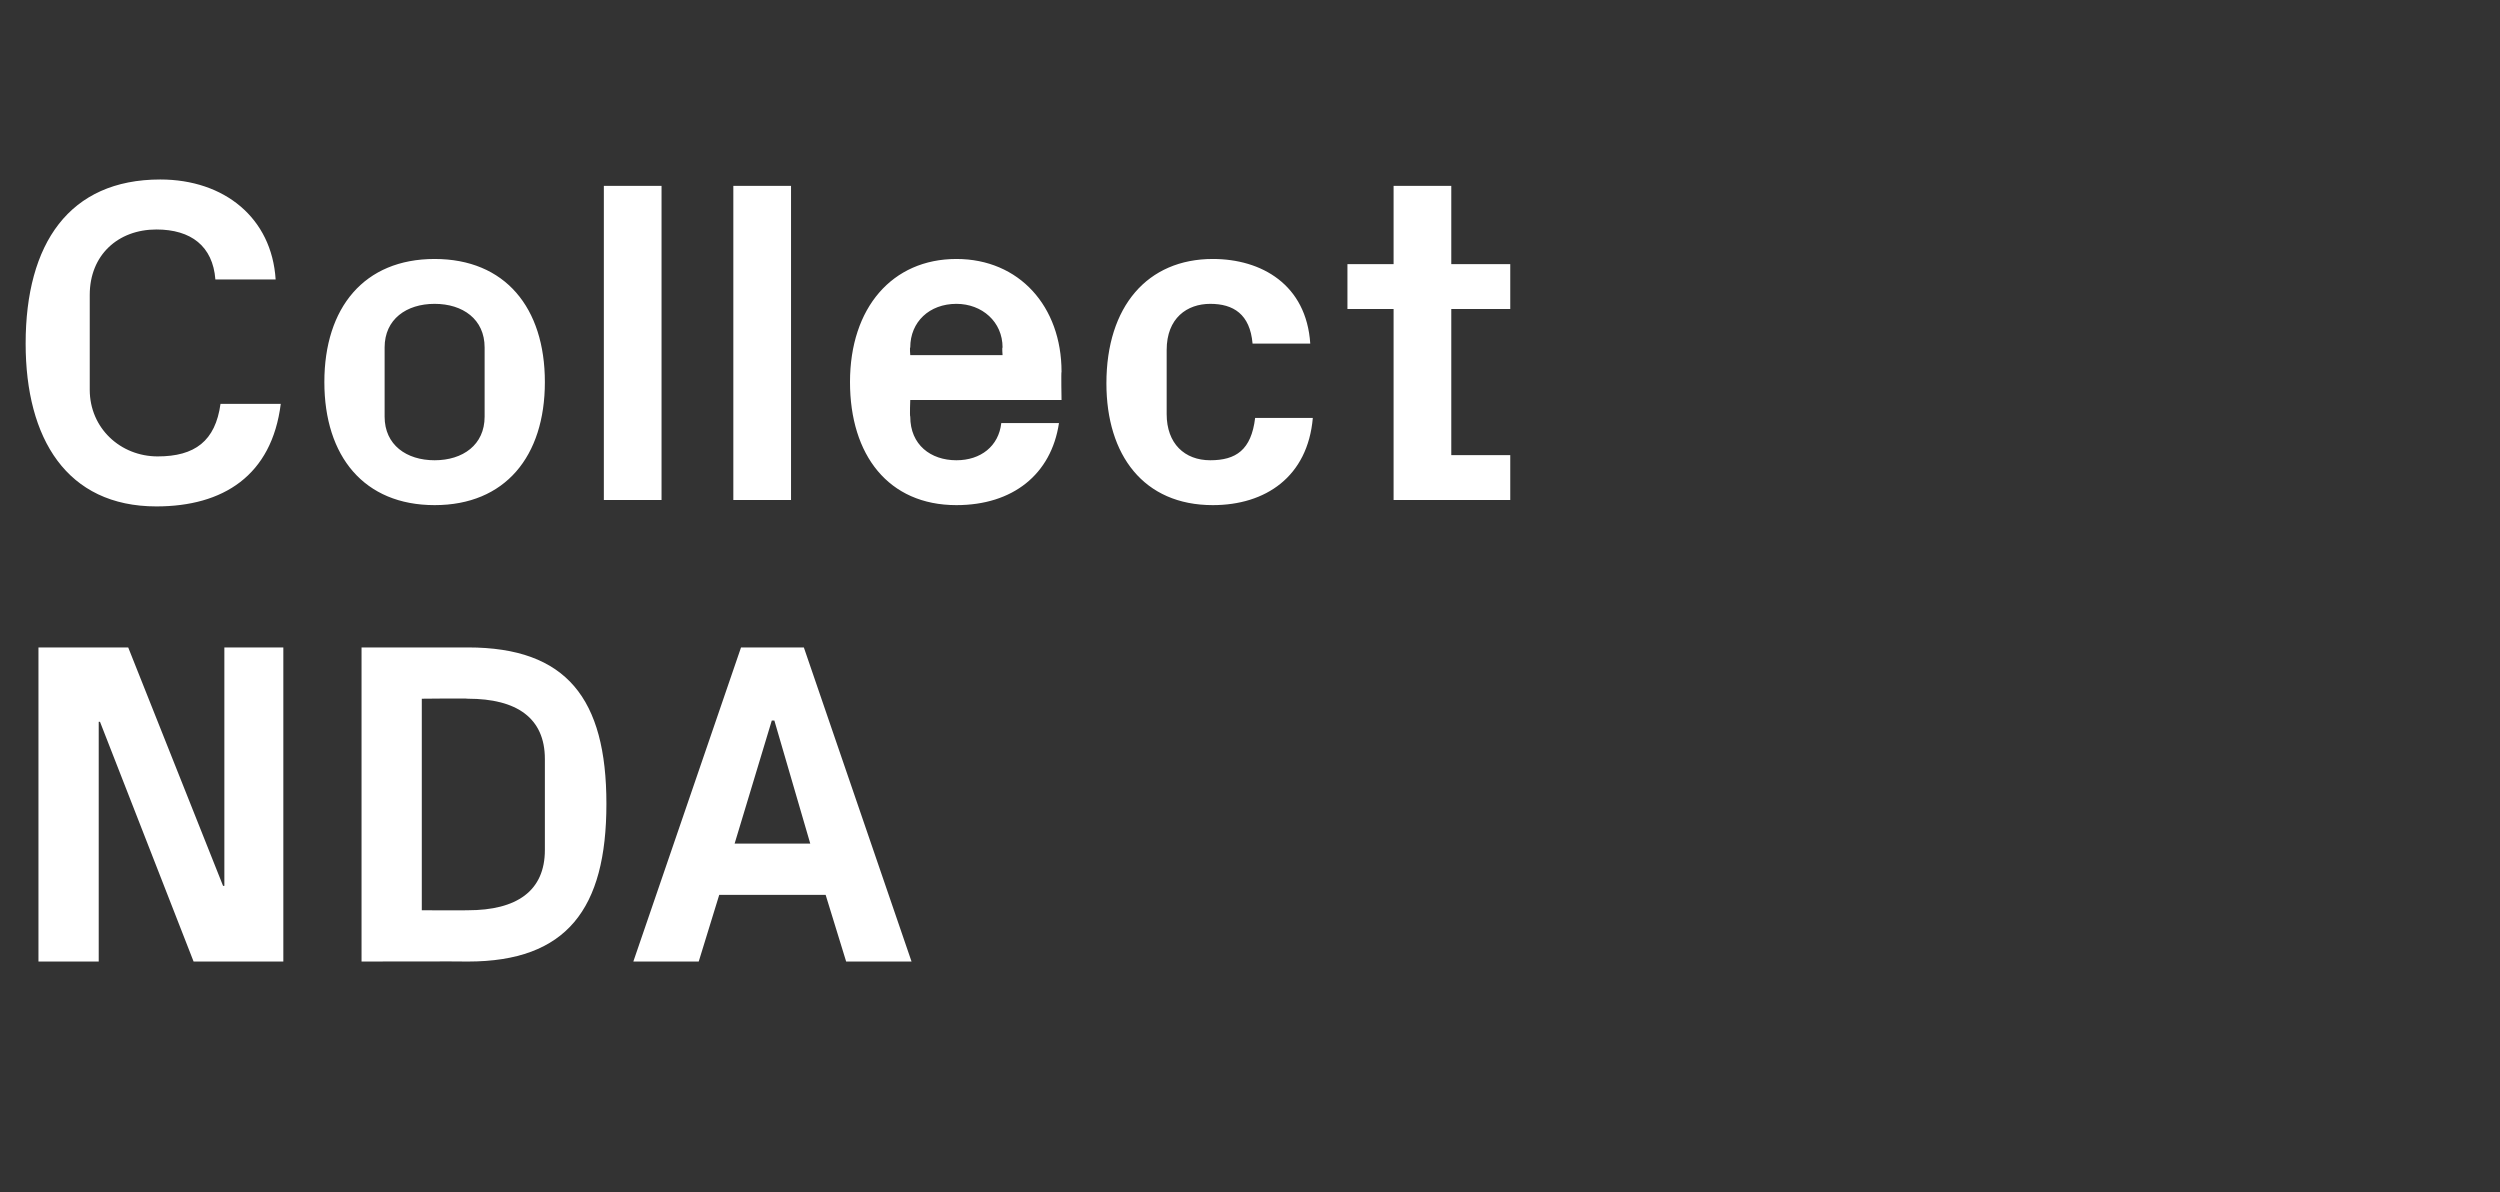 <?xml version="1.0" standalone="no"?><!DOCTYPE svg PUBLIC "-//W3C//DTD SVG 1.1//EN" "http://www.w3.org/Graphics/SVG/1.1/DTD/svg11.dtd"><svg xmlns="http://www.w3.org/2000/svg" version="1.1" width="195px" height="93px" viewBox="0 -10 195 93" style="top:-10px"><rect x="0" y="-10" width="195" height="93" fill="#333333" stroke="none"/>  <desc>Collect NDA</desc>  <defs/>  <g id="Polygon20276">    <path d="M 17.5 59.1 L 17.5 40.5 L 22.1 40.5 L 22.1 65 L 15.1 65 L 7.8 46.3 L 7.7 46.3 L 7.7 65 L 3 65 L 3 40.5 L 10 40.5 L 17.4 59.1 L 17.5 59.1 Z M 36.5 40.5 C 44.2 40.5 47.3 44.5 47.3 52.7 C 47.3 60.9 44.2 65 36.5 65 C 36.47 64.98 28.2 65 28.2 65 L 28.2 40.5 C 28.2 40.5 36.47 40.5 36.5 40.5 Z M 32.9 44.5 L 32.9 61 C 32.9 61 36.47 61.02 36.5 61 C 40.3 61 42.5 59.5 42.5 56.3 C 42.5 56.3 42.5 49.2 42.5 49.2 C 42.5 46 40.3 44.5 36.5 44.5 C 36.47 44.46 32.9 44.5 32.9 44.5 Z M 64.4 59.8 L 56.1 59.8 L 54.5 65 L 49.4 65 L 57.8 40.5 L 62.7 40.5 L 71.1 65 L 66 65 L 64.4 59.8 Z M 60.2 46.2 L 57.3 55.8 L 63.2 55.8 L 60.4 46.2 L 60.2 46.2 Z " stroke="none" fill="#fff"/>  </g>  <g id="Polygon20275">    <path d="M 2 16.8 C 2 9 5.4 4 12.5 4 C 17.5 4 21.2 7 21.5 11.8 C 21.5 11.8 16.8 11.8 16.8 11.8 C 16.6 9.2 14.9 7.9 12.2 7.9 C 9.2 7.9 7 9.9 7 13 C 7 13 7 20.4 7 20.4 C 7 23.4 9.4 25.6 12.3 25.6 C 15.2 25.6 16.8 24.4 17.2 21.5 C 17.2 21.5 21.9 21.5 21.9 21.5 C 21.2 27.1 17.4 29.5 12.2 29.5 C 5.2 29.5 2 24.2 2 16.8 Z M 33.9 29.4 C 28.4 29.4 25.3 25.6 25.3 19.8 C 25.3 14 28.4 10.2 33.9 10.2 C 39.4 10.2 42.5 14 42.5 19.8 C 42.5 25.6 39.4 29.4 33.9 29.4 Z M 37.8 17.1 C 37.8 14.9 36.1 13.7 33.9 13.7 C 31.7 13.7 30 14.9 30 17.1 C 30 17.1 30 22.5 30 22.5 C 30 24.7 31.7 25.9 33.9 25.9 C 36.1 25.9 37.8 24.7 37.8 22.5 C 37.8 22.5 37.8 17.1 37.8 17.1 Z M 47.1 29 L 47.1 4.5 L 51.6 4.5 L 51.6 29 L 47.1 29 Z M 57.2 29 L 57.2 4.5 L 61.7 4.5 L 61.7 29 L 57.2 29 Z M 71 17.7 L 78.2 17.7 C 78.2 17.7 78.15 17.1 78.2 17.1 C 78.2 15.1 76.6 13.7 74.6 13.7 C 72.5 13.7 71 15.1 71 17.1 C 70.95 17.1 71 17.7 71 17.7 Z M 74.6 10.2 C 79.5 10.2 82.8 13.9 82.8 19 C 82.76 18.97 82.8 21.2 82.8 21.2 L 71 21.2 C 71 21.2 70.95 22.46 71 22.5 C 71 24.7 72.6 25.9 74.6 25.9 C 76.5 25.9 77.9 24.8 78.1 23 C 78.1 23 82.6 23 82.6 23 C 82 27 79 29.4 74.6 29.4 C 69.3 29.4 66.3 25.5 66.3 19.8 C 66.3 14 69.6 10.2 74.6 10.2 Z M 94.6 10.2 C 98.4 10.2 101.9 12.2 102.2 16.8 C 102.2 16.8 97.7 16.8 97.7 16.8 C 97.5 14.5 96.2 13.7 94.4 13.7 C 92.6 13.7 91 14.8 91 17.3 C 91 17.3 91 22.3 91 22.3 C 91 24.6 92.4 25.9 94.4 25.9 C 96.4 25.9 97.6 25.1 97.9 22.6 C 97.9 22.6 102.4 22.6 102.4 22.6 C 102 27.2 98.7 29.4 94.6 29.4 C 89.2 29.4 86.3 25.5 86.3 19.9 C 86.3 13.9 89.5 10.2 94.6 10.2 Z M 113.2 25.5 L 117.8 25.5 L 117.8 29 L 108.7 29 L 108.7 14.1 L 105.1 14.1 L 105.1 10.6 L 108.7 10.6 L 108.7 4.5 L 113.2 4.5 L 113.2 10.6 L 117.8 10.6 L 117.8 14.1 L 113.2 14.1 L 113.2 25.5 Z " stroke="none" fill="#fff"/>  </g></svg>